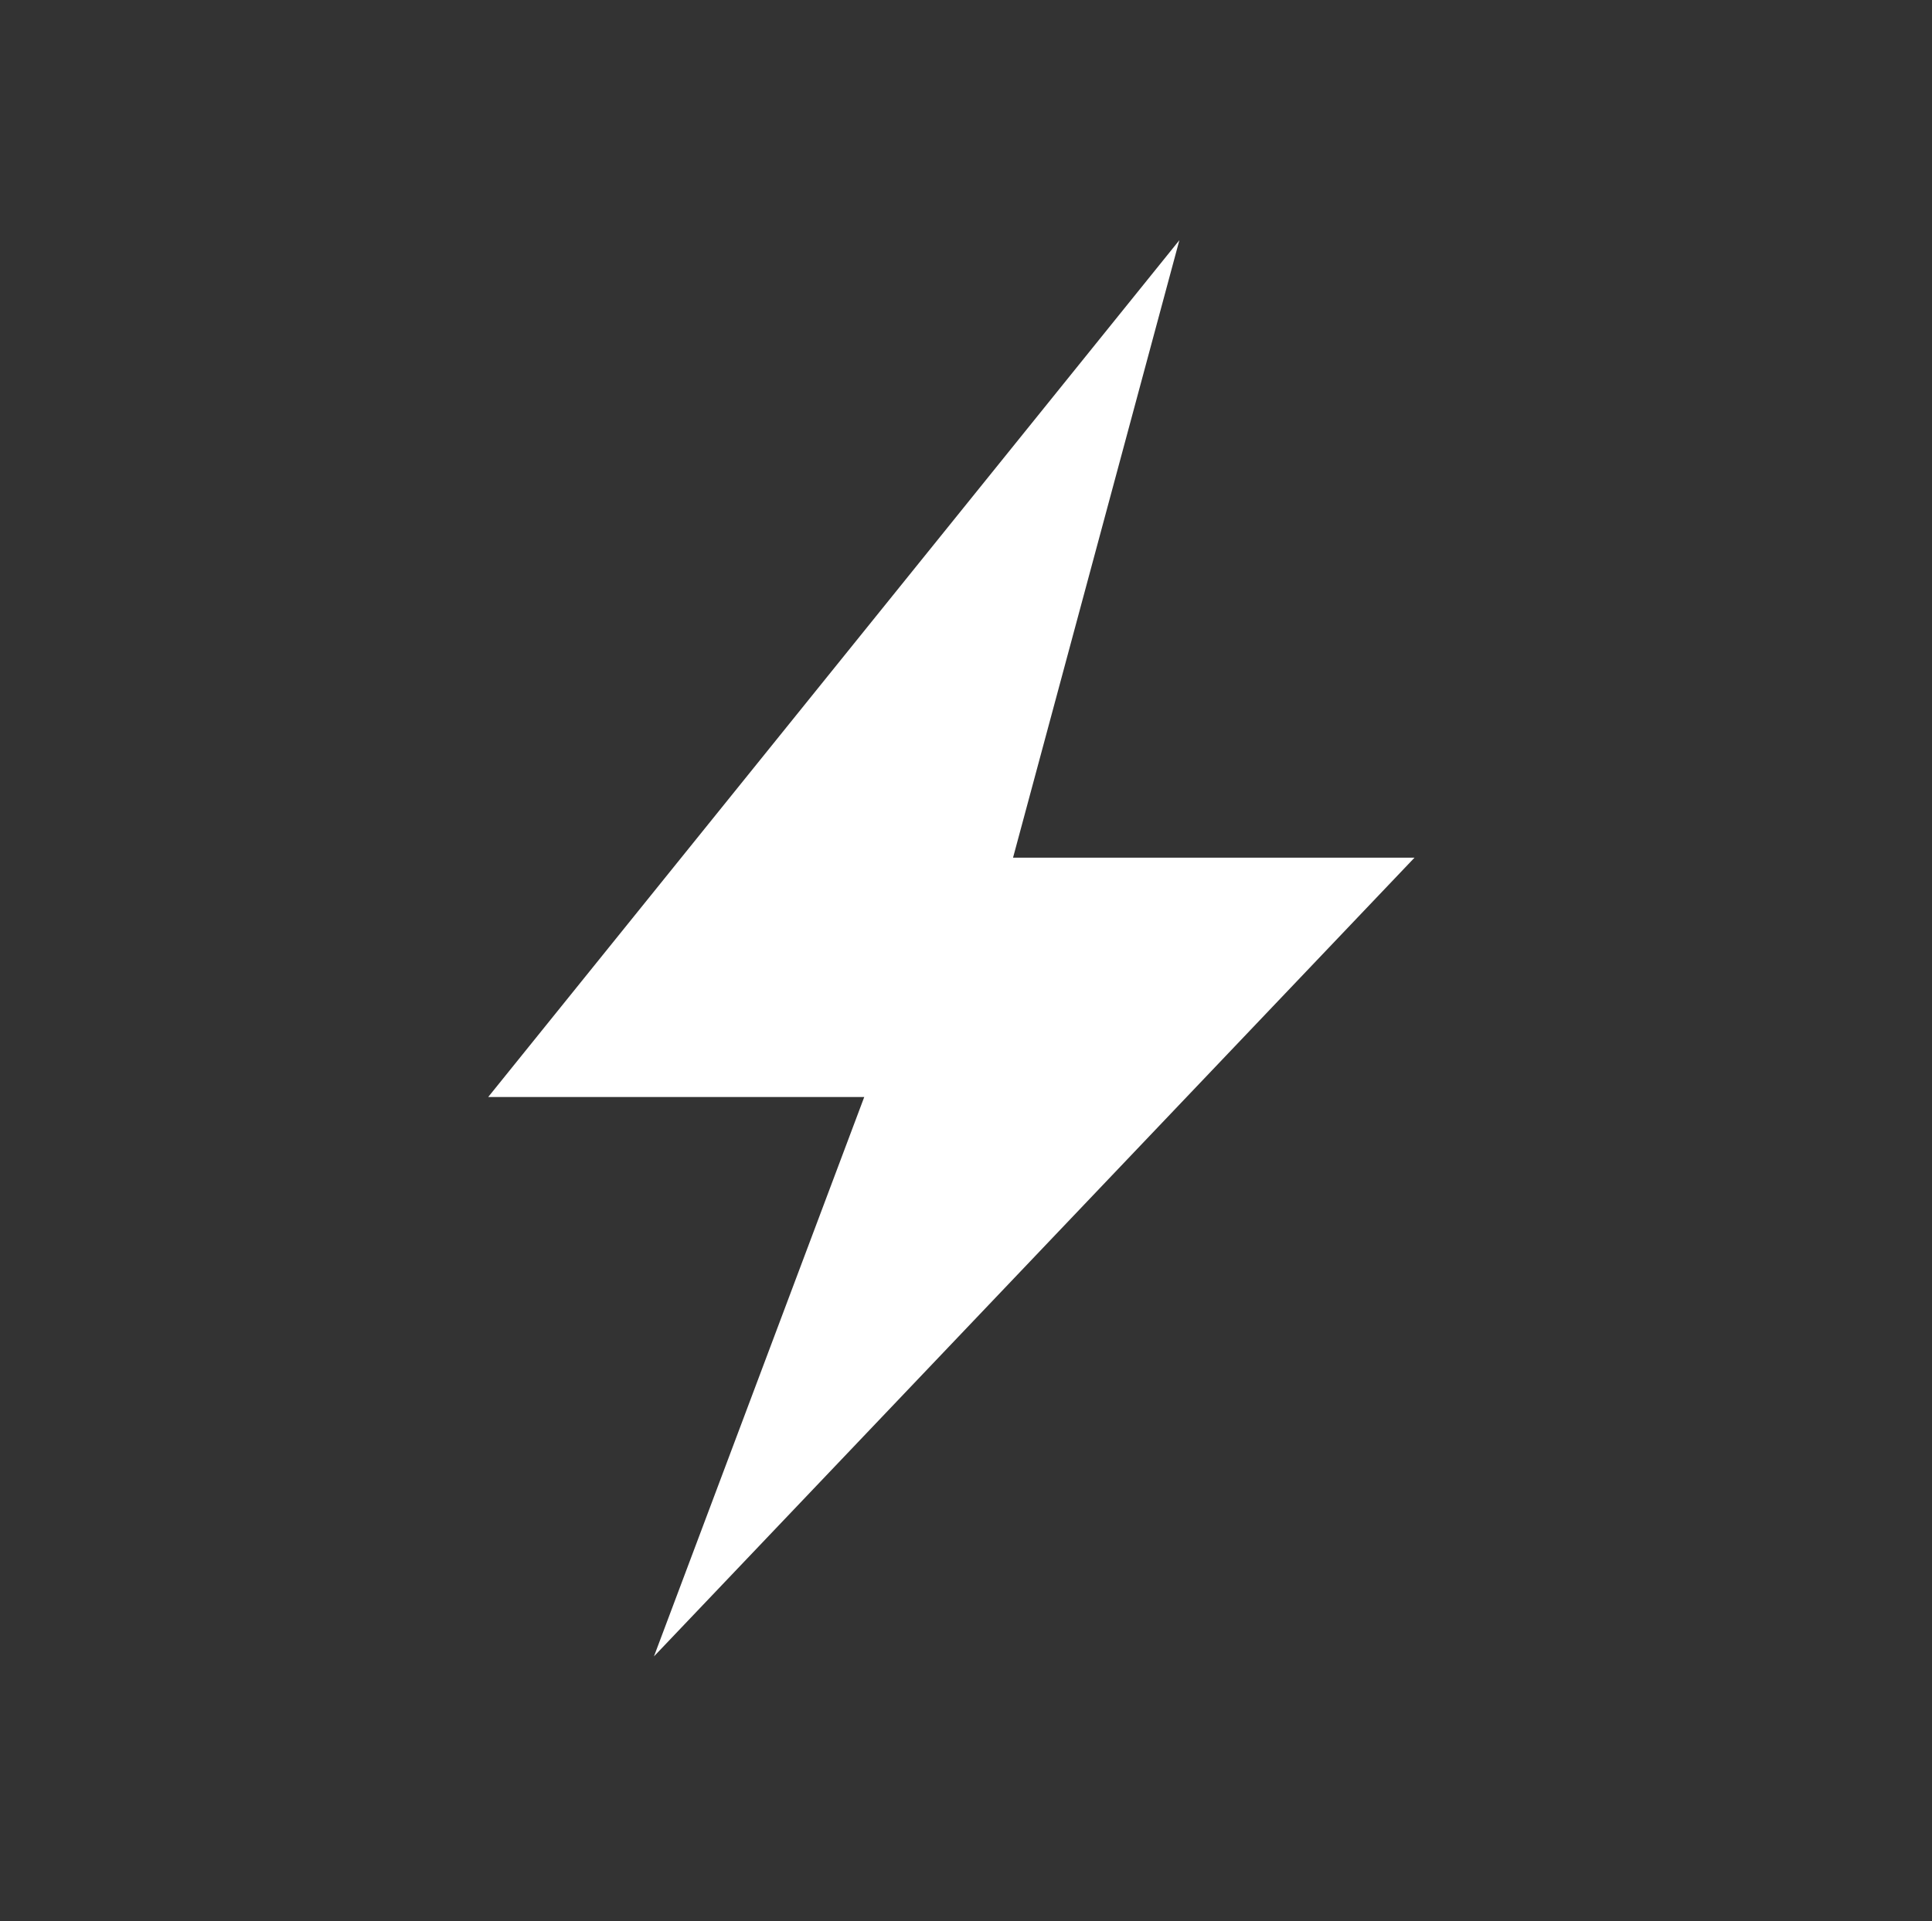 <svg xmlns="http://www.w3.org/2000/svg" width="185" height="184" fill="none"><rect width="100%" height="100%" fill="#333333" stroke="none"/><path fill="#fff" d="M97.005 82.133 112.933 23 46.75 105.053h36.007L62.62 158.625l72.83-76.492H97.005z"/></svg>